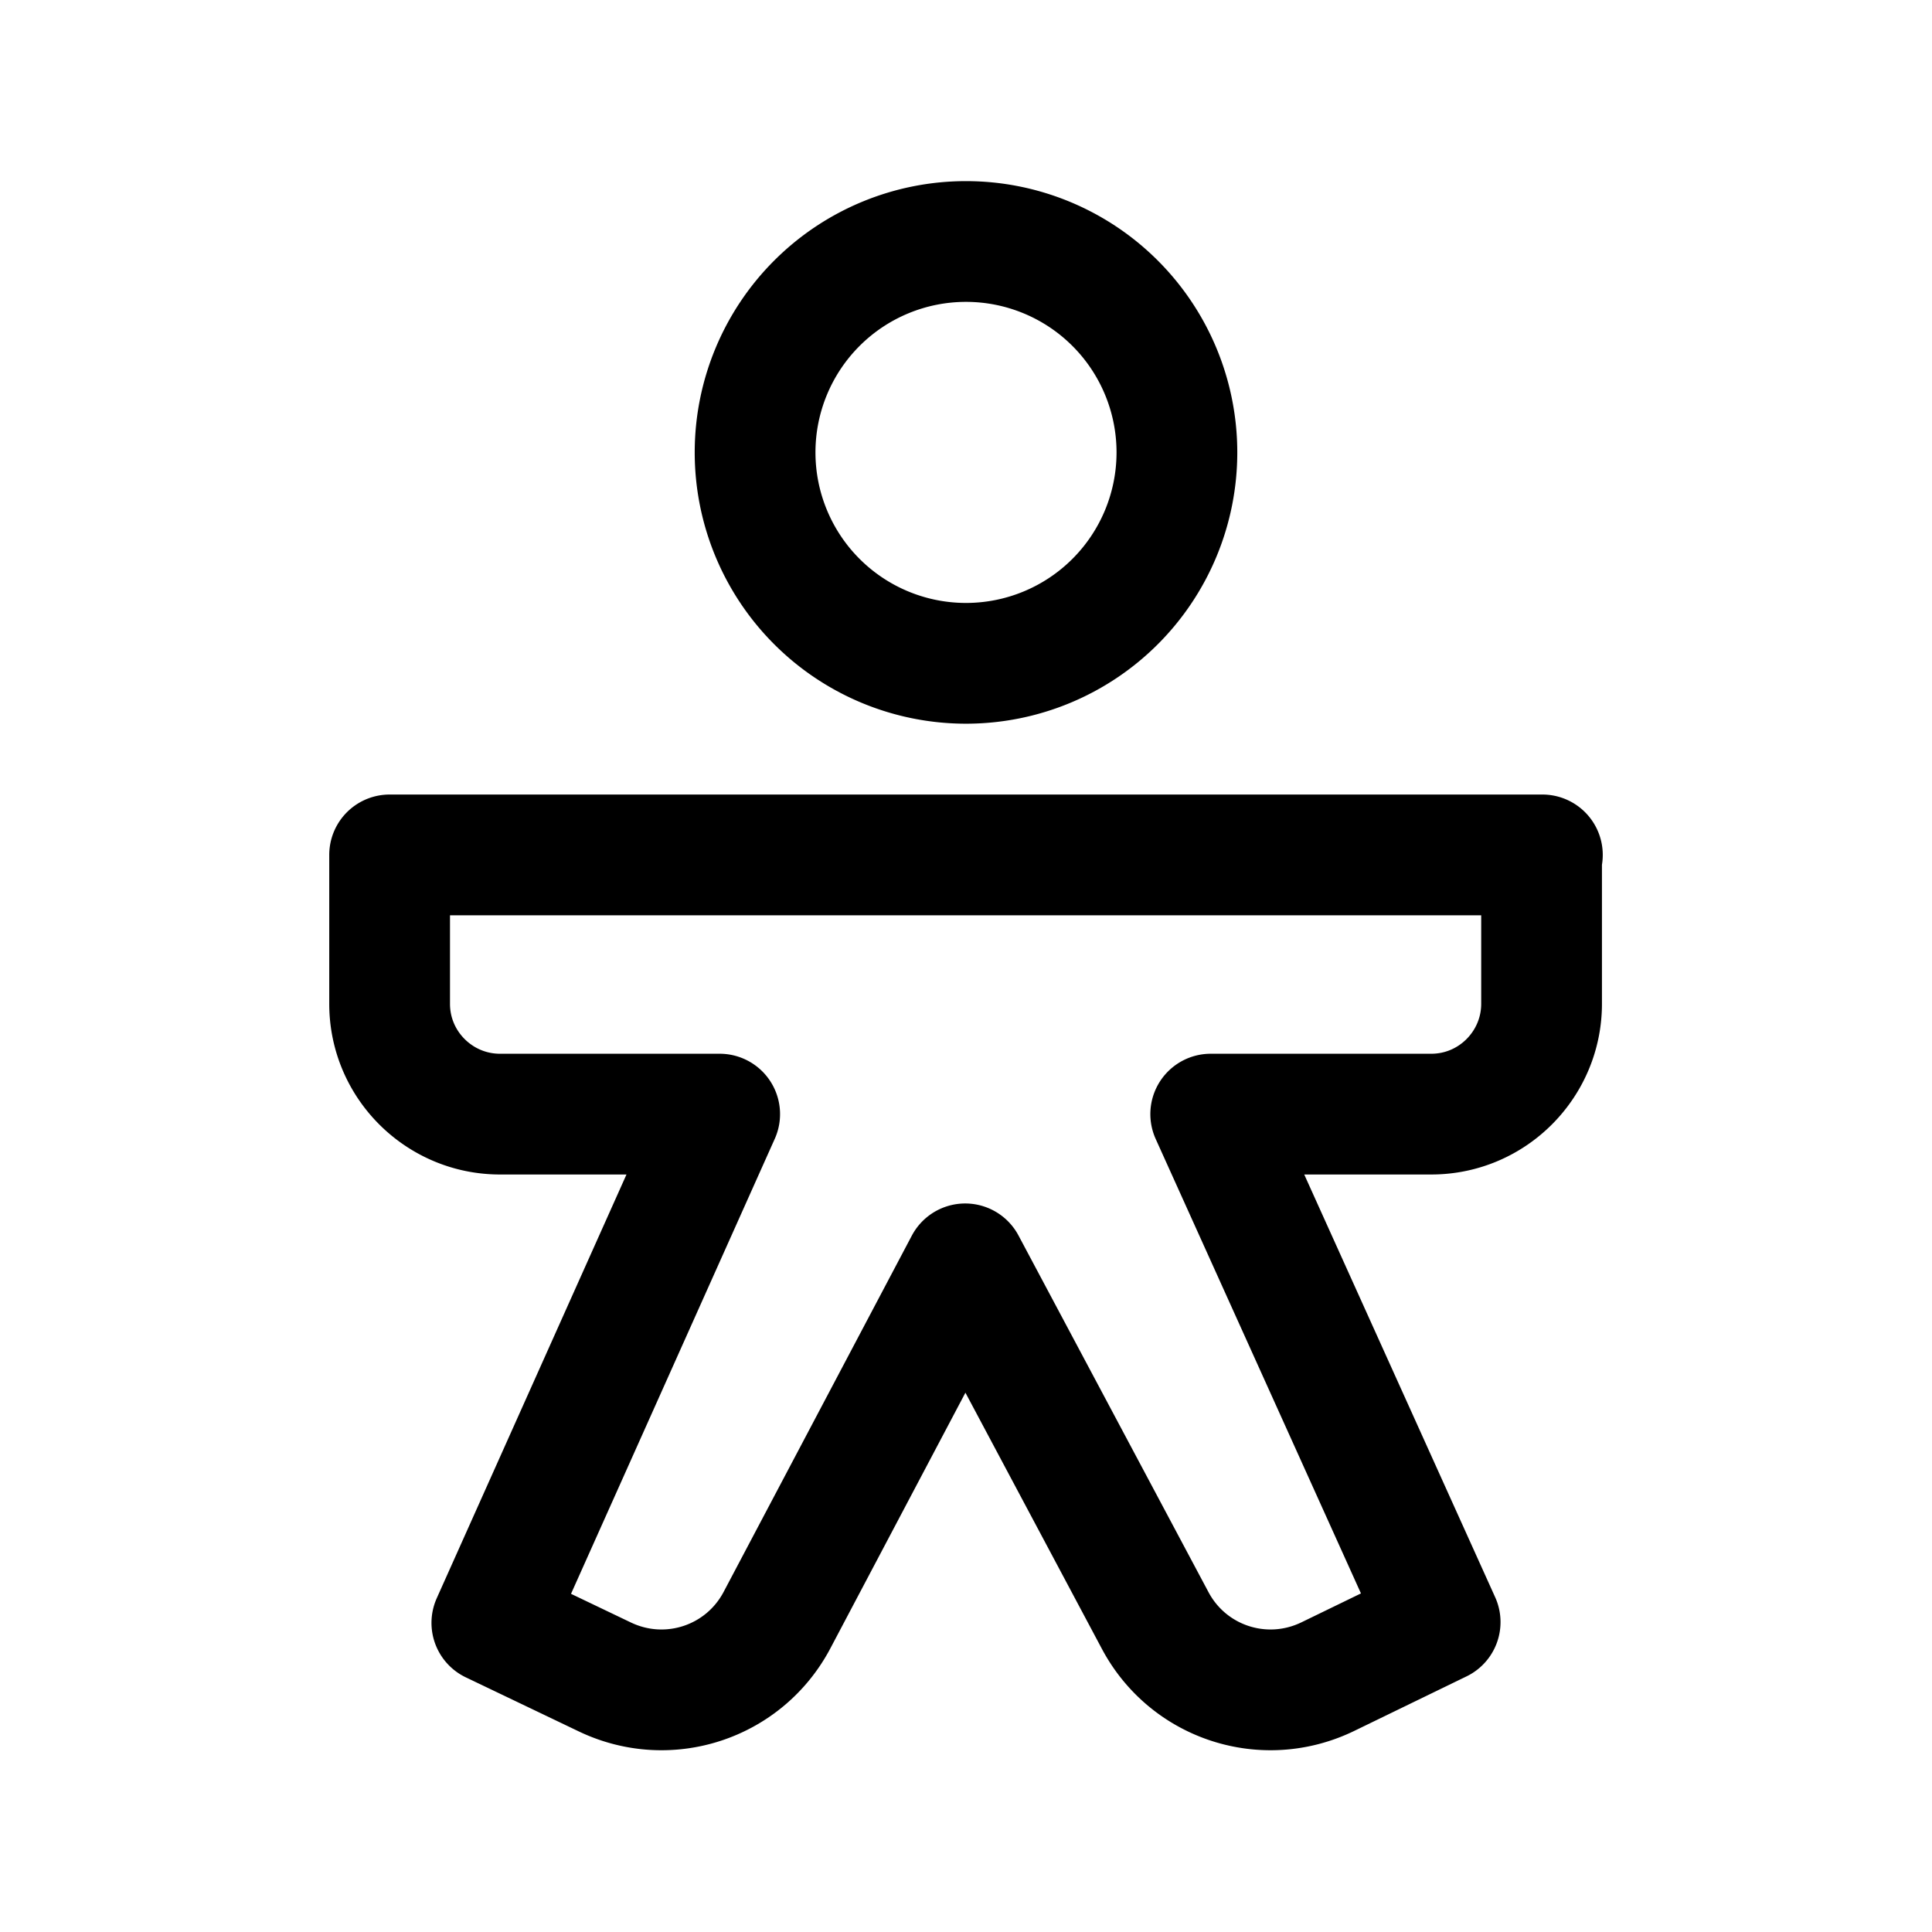 <svg xmlns="http://www.w3.org/2000/svg" width="1.5em" height="1.5em" fill="none" viewBox="0 0 24 24"><path stroke="currentColor" stroke-linecap="round" stroke-linejoin="round" stroke-width="1.5" d="M19.16 10.62H4.84v1.85c0 .76.62 1.37 1.37 1.37h2.73l-2.83 6.32 1.4.67c.79.38 1.73.07 2.14-.7l2.34-4.43 2.36 4.43c.41.77 1.35 1.08 2.14.7l1.4-.68-2.85-6.31h2.74c.76 0 1.37-.62 1.37-1.37v-1.85h.01ZM12 8.24A2.62 2.62 0 1 0 12 3a2.62 2.62 0 0 0 0 5.24Z"/></svg>